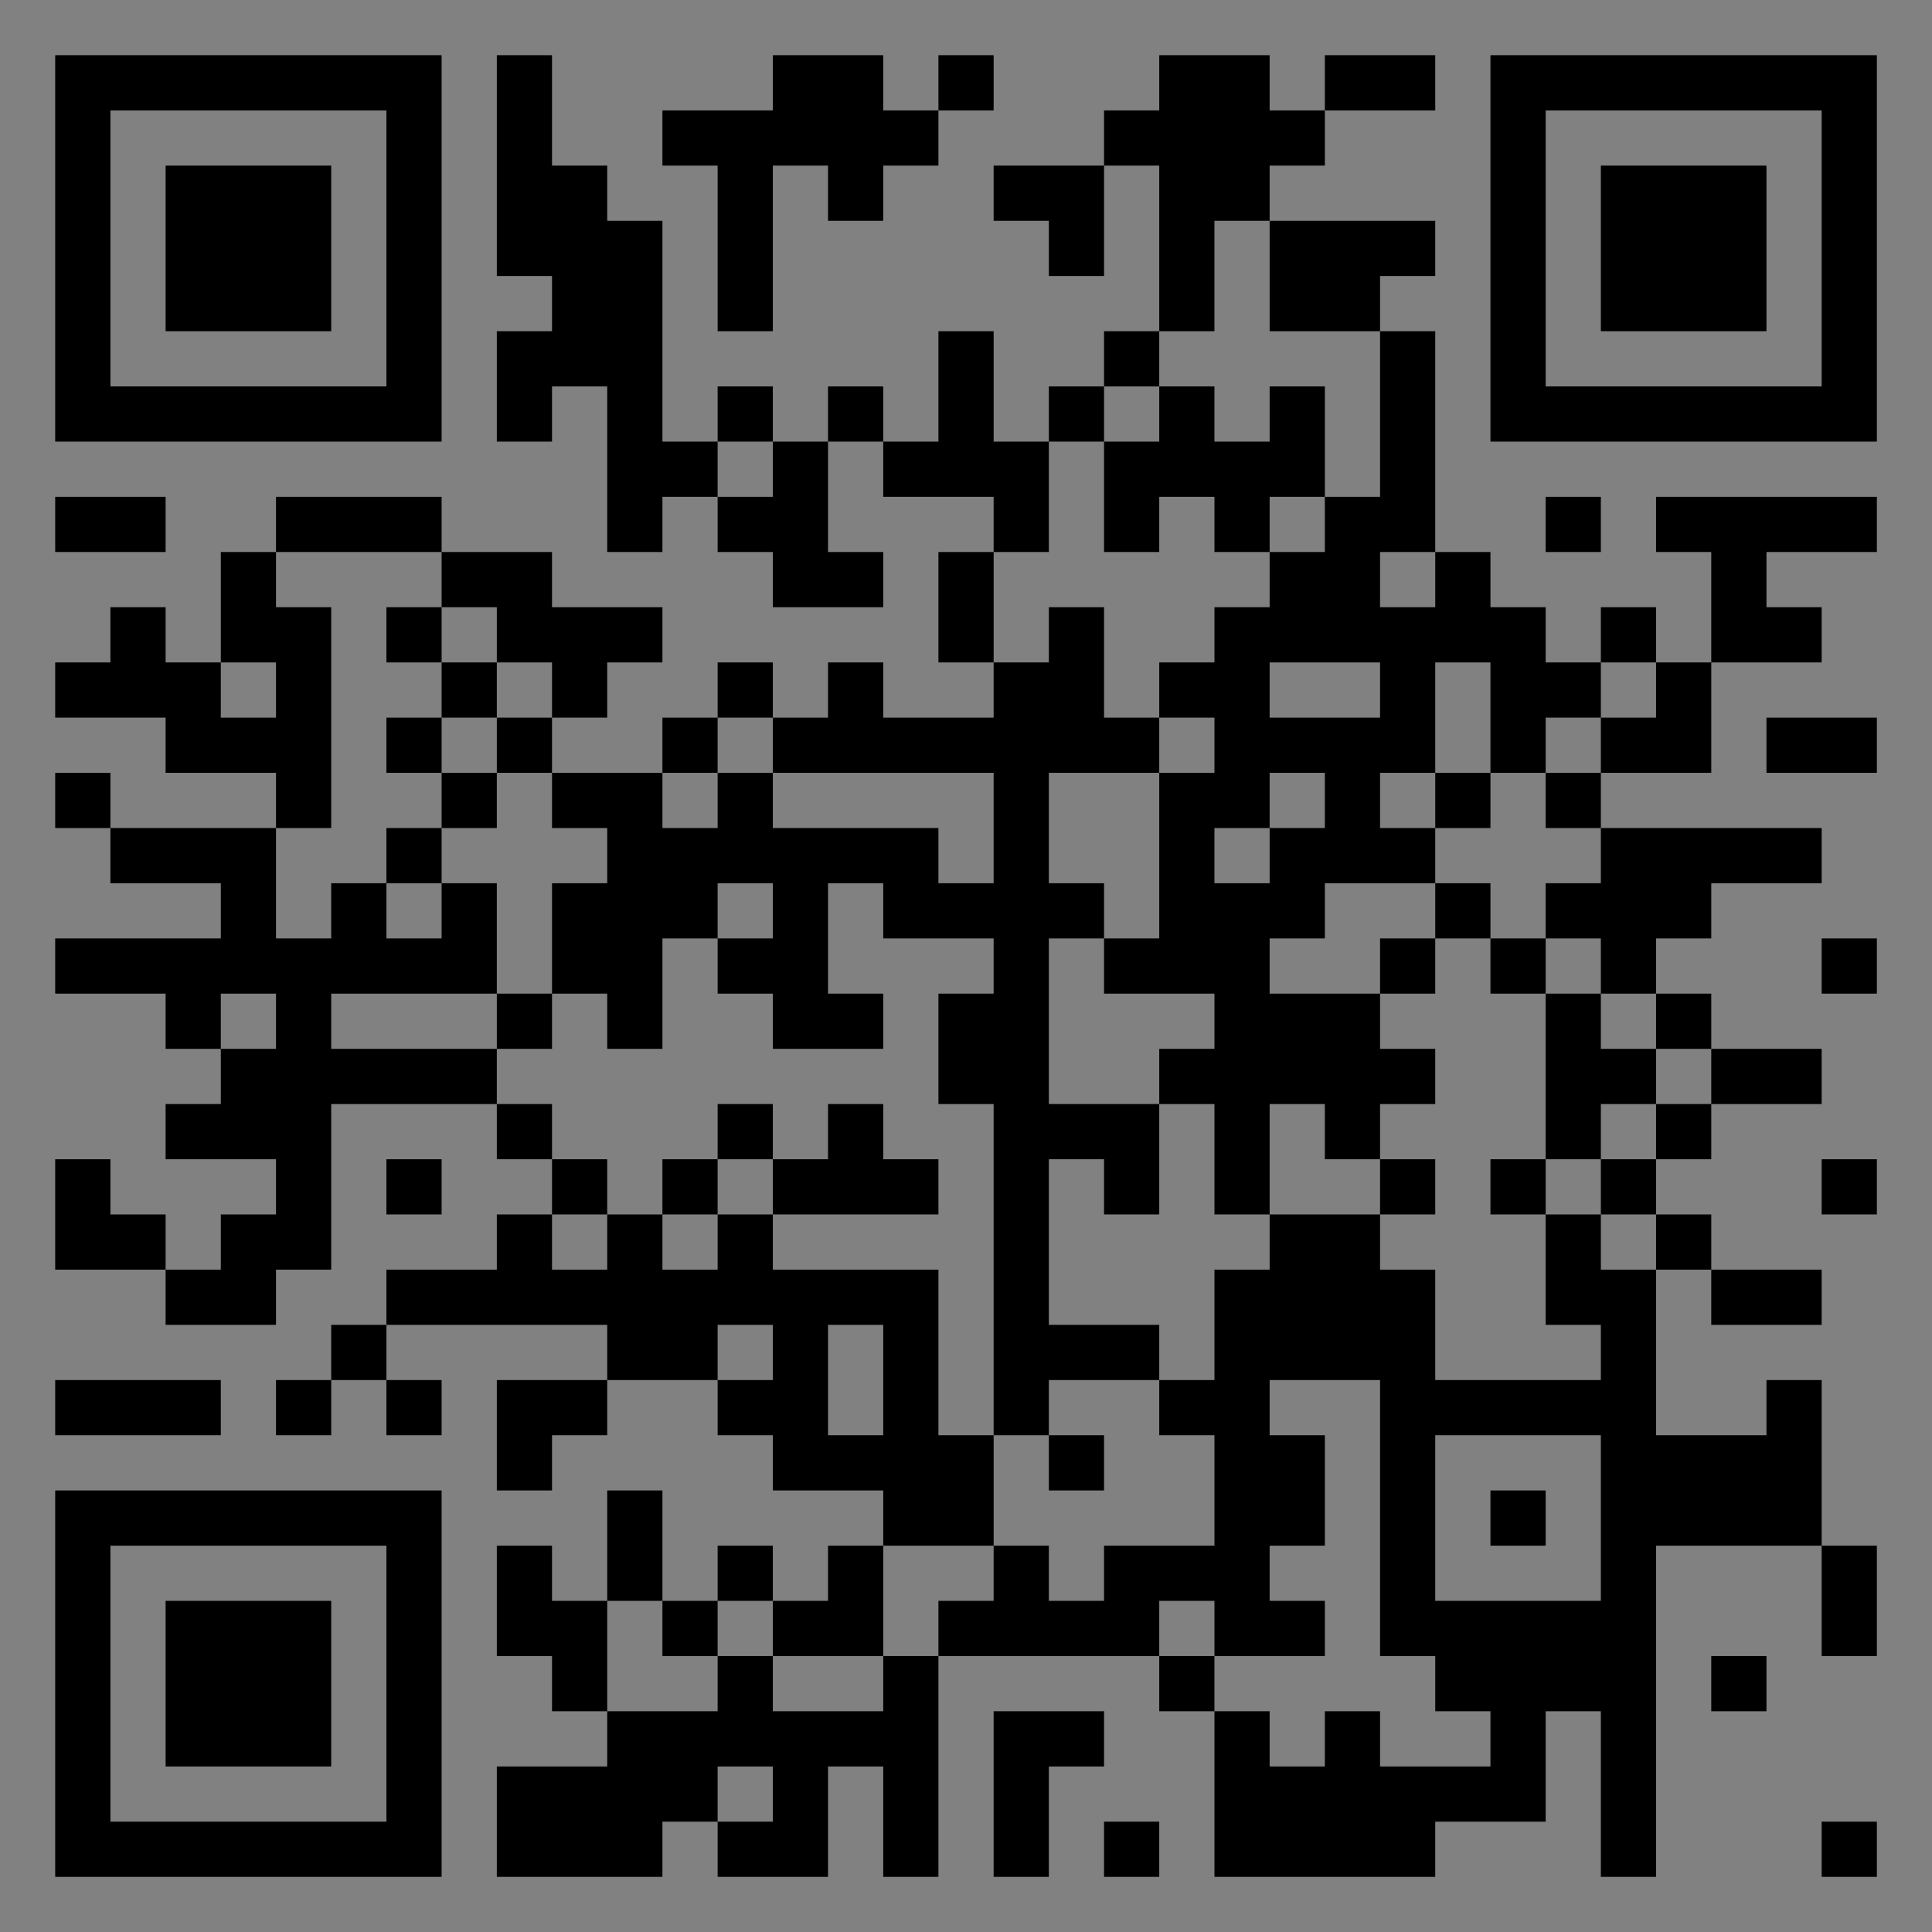 <?xml version="1.0" encoding="UTF-8"?>
<svg xmlns="http://www.w3.org/2000/svg" version="1.1" width="400" height="400" viewBox="0 0 400 400"><rect x="0" y="0" width="400" height="400" fill="#808080" stroke="none"/><rect x="0" y="0" width="400" height="400" fill="#ffffff" fill-opacity="0.01"/><g transform="scale(11.429)"><g transform="translate(1.000,1.000)"><path fill-rule="evenodd" d="M8 0L8 4L9 4L9 5L8 5L8 7L9 7L9 6L10 6L10 9L11 9L11 8L12 8L12 9L13 9L13 10L15 10L15 9L14 9L14 7L15 7L15 8L17 8L17 9L16 9L16 11L17 11L17 12L15 12L15 11L14 11L14 12L13 12L13 11L12 11L12 12L11 12L11 13L9 13L9 12L10 12L10 11L11 11L11 10L9 10L9 9L7 9L7 8L4 8L4 9L3 9L3 11L2 11L2 10L1 10L1 11L0 11L0 12L2 12L2 13L4 13L4 14L1 14L1 13L0 13L0 14L1 14L1 15L3 15L3 16L0 16L0 17L2 17L2 18L3 18L3 19L2 19L2 20L4 20L4 21L3 21L3 22L2 22L2 21L1 21L1 20L0 20L0 22L2 22L2 23L4 23L4 22L5 22L5 19L8 19L8 20L9 20L9 21L8 21L8 22L6 22L6 23L5 23L5 24L4 24L4 25L5 25L5 24L6 24L6 25L7 25L7 24L6 24L6 23L10 23L10 24L8 24L8 26L9 26L9 25L10 25L10 24L12 24L12 25L13 25L13 26L15 26L15 27L14 27L14 28L13 28L13 27L12 27L12 28L11 28L11 26L10 26L10 28L9 28L9 27L8 27L8 29L9 29L9 30L10 30L10 31L8 31L8 33L11 33L11 32L12 32L12 33L14 33L14 31L15 31L15 33L16 33L16 29L20 29L20 30L21 30L21 33L25 33L25 32L27 32L27 30L28 30L28 33L29 33L29 27L32 27L32 29L33 29L33 27L32 27L32 24L31 24L31 25L29 25L29 22L30 22L30 23L32 23L32 22L30 22L30 21L29 21L29 20L30 20L30 19L32 19L32 18L30 18L30 17L29 17L29 16L30 16L30 15L32 15L32 14L28 14L28 13L30 13L30 11L32 11L32 10L31 10L31 9L33 9L33 8L29 8L29 9L30 9L30 11L29 11L29 10L28 10L28 11L27 11L27 10L26 10L26 9L25 9L25 5L24 5L24 4L25 4L25 3L22 3L22 2L23 2L23 1L25 1L25 0L23 0L23 1L22 1L22 0L20 0L20 1L19 1L19 2L17 2L17 3L18 3L18 4L19 4L19 2L20 2L20 5L19 5L19 6L18 6L18 7L17 7L17 5L16 5L16 7L15 7L15 6L14 6L14 7L13 7L13 6L12 6L12 7L11 7L11 3L10 3L10 2L9 2L9 0ZM13 0L13 1L11 1L11 2L12 2L12 5L13 5L13 2L14 2L14 3L15 3L15 2L16 2L16 1L17 1L17 0L16 0L16 1L15 1L15 0ZM21 3L21 5L20 5L20 6L19 6L19 7L18 7L18 9L17 9L17 11L18 11L18 10L19 10L19 12L20 12L20 13L18 13L18 15L19 15L19 16L18 16L18 19L20 19L20 21L19 21L19 20L18 20L18 23L20 23L20 24L18 24L18 25L17 25L17 19L16 19L16 17L17 17L17 16L15 16L15 15L14 15L14 17L15 17L15 18L13 18L13 17L12 17L12 16L13 16L13 15L12 15L12 16L11 16L11 18L10 18L10 17L9 17L9 15L10 15L10 14L9 14L9 13L8 13L8 12L9 12L9 11L8 11L8 10L7 10L7 9L4 9L4 10L5 10L5 14L4 14L4 16L5 16L5 15L6 15L6 16L7 16L7 15L8 15L8 17L5 17L5 18L8 18L8 19L9 19L9 20L10 20L10 21L9 21L9 22L10 22L10 21L11 21L11 22L12 22L12 21L13 21L13 22L16 22L16 25L17 25L17 27L15 27L15 29L13 29L13 28L12 28L12 29L11 29L11 28L10 28L10 30L12 30L12 29L13 29L13 30L15 30L15 29L16 29L16 28L17 28L17 27L18 27L18 28L19 28L19 27L21 27L21 25L20 25L20 24L21 24L21 22L22 22L22 21L24 21L24 22L25 22L25 24L28 24L28 23L27 23L27 21L28 21L28 22L29 22L29 21L28 21L28 20L29 20L29 19L30 19L30 18L29 18L29 17L28 17L28 16L27 16L27 15L28 15L28 14L27 14L27 13L28 13L28 12L29 12L29 11L28 11L28 12L27 12L27 13L26 13L26 11L25 11L25 13L24 13L24 14L25 14L25 15L23 15L23 16L22 16L22 17L24 17L24 18L25 18L25 19L24 19L24 20L23 20L23 19L22 19L22 21L21 21L21 19L20 19L20 18L21 18L21 17L19 17L19 16L20 16L20 13L21 13L21 12L20 12L20 11L21 11L21 10L22 10L22 9L23 9L23 8L24 8L24 5L22 5L22 3ZM20 6L20 7L19 7L19 9L20 9L20 8L21 8L21 9L22 9L22 8L23 8L23 6L22 6L22 7L21 7L21 6ZM12 7L12 8L13 8L13 7ZM0 8L0 9L2 9L2 8ZM27 8L27 9L28 9L28 8ZM24 9L24 10L25 10L25 9ZM6 10L6 11L7 11L7 12L6 12L6 13L7 13L7 14L6 14L6 15L7 15L7 14L8 14L8 13L7 13L7 12L8 12L8 11L7 11L7 10ZM3 11L3 12L4 12L4 11ZM22 11L22 12L24 12L24 11ZM12 12L12 13L11 13L11 14L12 14L12 13L13 13L13 14L16 14L16 15L17 15L17 13L13 13L13 12ZM31 12L31 13L33 13L33 12ZM22 13L22 14L21 14L21 15L22 15L22 14L23 14L23 13ZM25 13L25 14L26 14L26 13ZM25 15L25 16L24 16L24 17L25 17L25 16L26 16L26 17L27 17L27 20L26 20L26 21L27 21L27 20L28 20L28 19L29 19L29 18L28 18L28 17L27 17L27 16L26 16L26 15ZM32 16L32 17L33 17L33 16ZM3 17L3 18L4 18L4 17ZM8 17L8 18L9 18L9 17ZM12 19L12 20L11 20L11 21L12 21L12 20L13 20L13 21L16 21L16 20L15 20L15 19L14 19L14 20L13 20L13 19ZM6 20L6 21L7 21L7 20ZM24 20L24 21L25 21L25 20ZM32 20L32 21L33 21L33 20ZM12 23L12 24L13 24L13 23ZM14 23L14 25L15 25L15 23ZM0 24L0 25L3 25L3 24ZM22 24L22 25L23 25L23 27L22 27L22 28L23 28L23 29L21 29L21 28L20 28L20 29L21 29L21 30L22 30L22 31L23 31L23 30L24 30L24 31L26 31L26 30L25 30L25 29L24 29L24 24ZM18 25L18 26L19 26L19 25ZM25 25L25 28L28 28L28 25ZM26 26L26 27L27 27L27 26ZM30 29L30 30L31 30L31 29ZM17 30L17 33L18 33L18 31L19 31L19 30ZM12 31L12 32L13 32L13 31ZM19 32L19 33L20 33L20 32ZM32 32L32 33L33 33L33 32ZM0 0L0 7L7 7L7 0ZM1 1L1 6L6 6L6 1ZM2 2L2 5L5 5L5 2ZM33 0L26 0L26 7L33 7ZM32 1L27 1L27 6L32 6ZM31 2L28 2L28 5L31 5ZM0 33L7 33L7 26L0 26ZM1 32L6 32L6 27L1 27ZM2 31L5 31L5 28L2 28Z" fill="#000000"/></g></g></svg>

